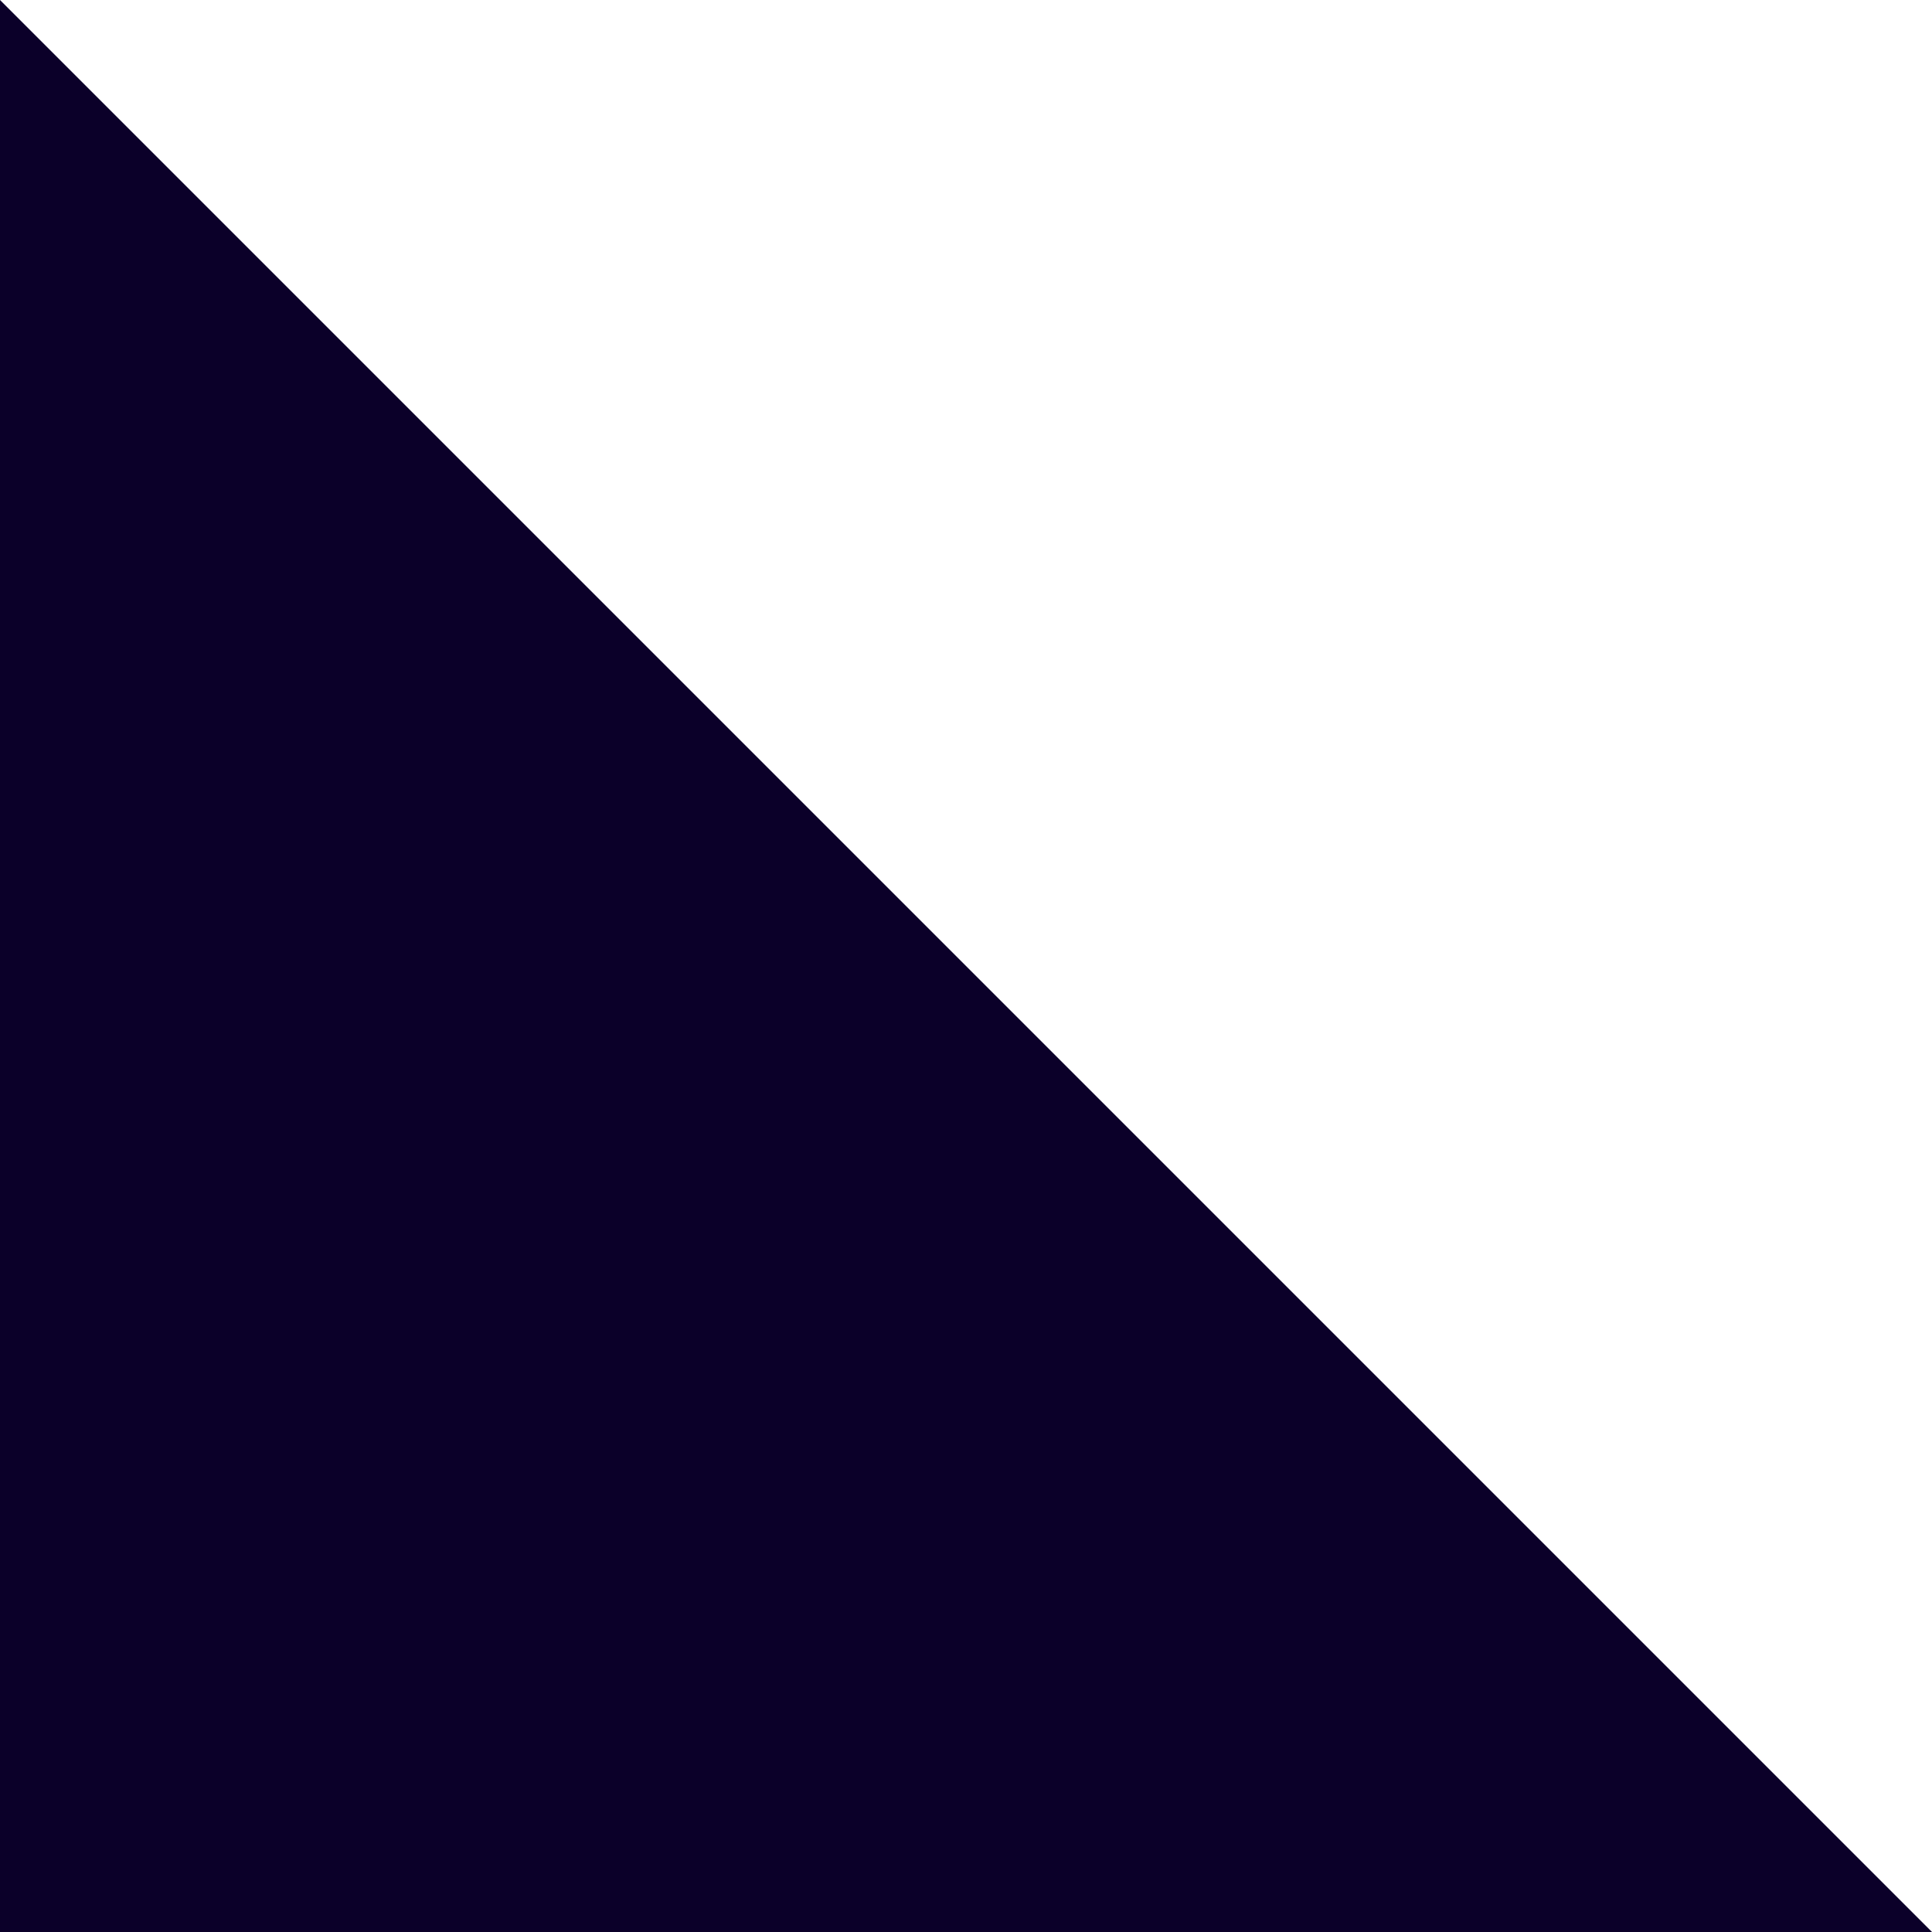 <?xml version="1.0" encoding="UTF-8"?> <svg xmlns="http://www.w3.org/2000/svg" width="23" height="23" viewBox="0 0 23 23" fill="none"> <path d="M0 0L11.5 11.5L23 23H0V0Z" fill="#0B0029"></path> </svg> 